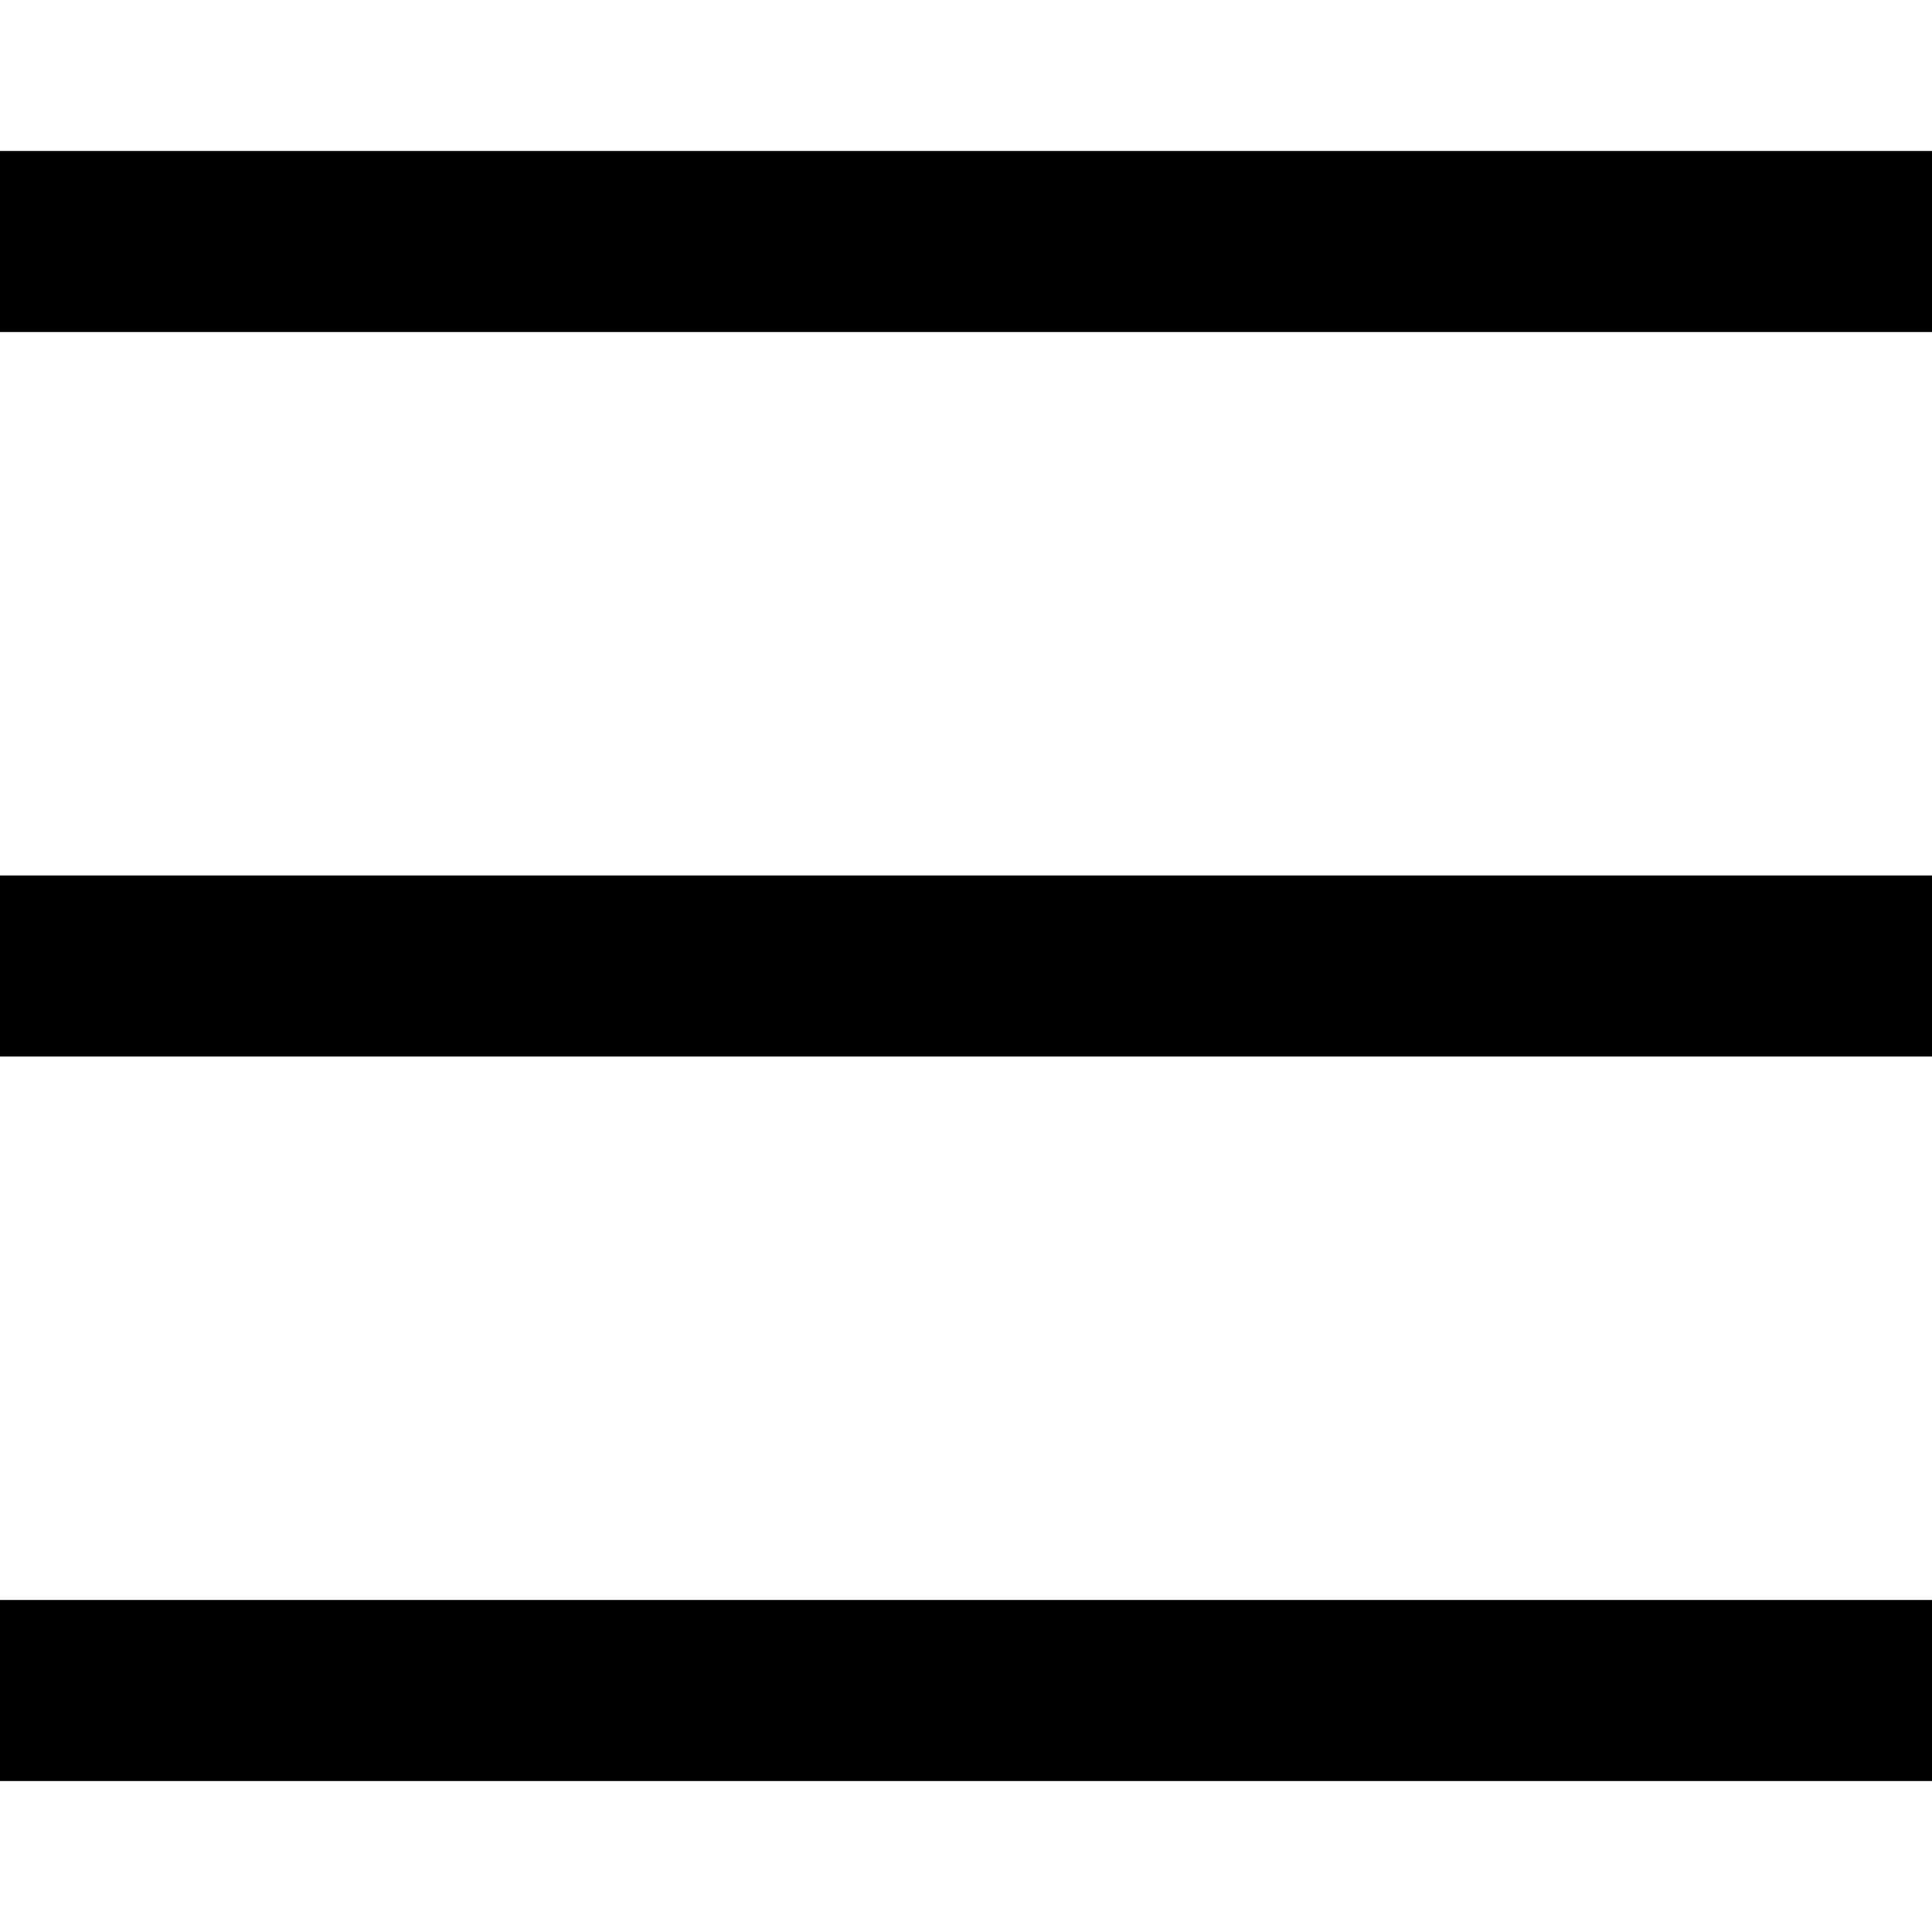 <svg width="16" height="16" viewBox="0 0 16 16" fill="none" xmlns="http://www.w3.org/2000/svg">
<path d="M16 14.75H0V13.25H16V14.75ZM16 8.75H0V7.25H16V8.75ZM16 2.75H0V1.25H16V2.75Z" fill="black"/>
</svg>
